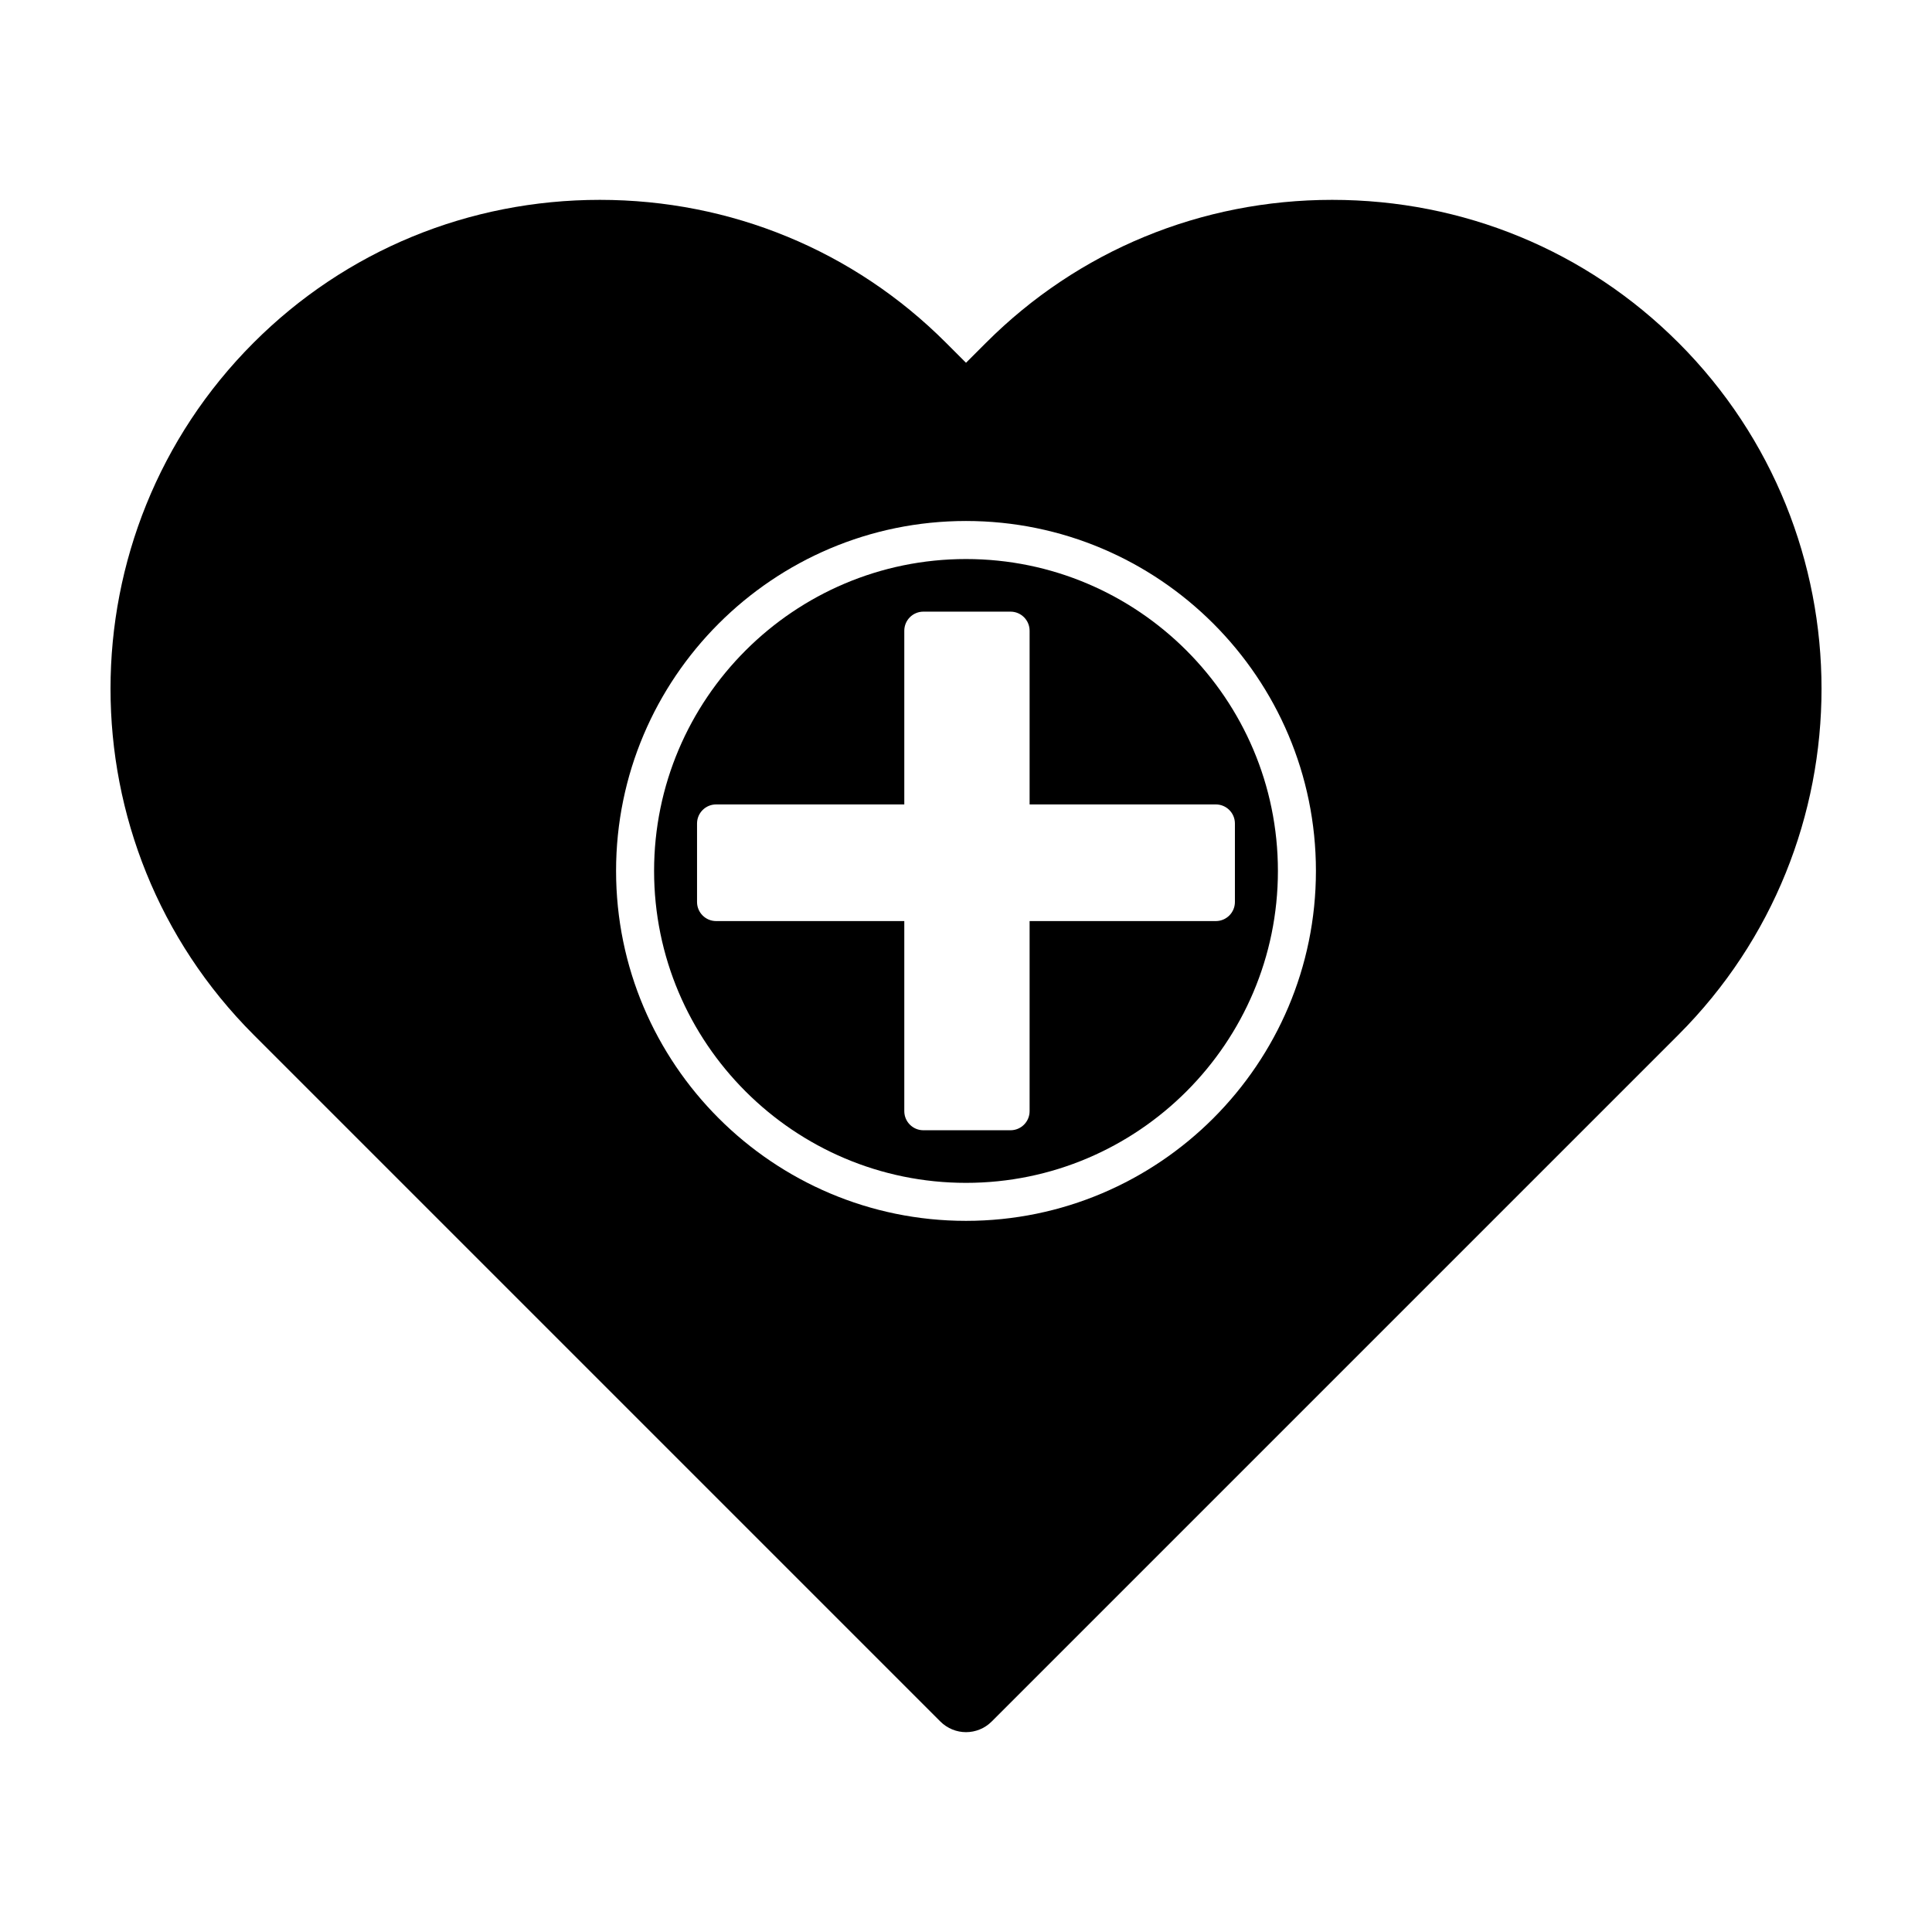 <?xml version="1.0" encoding="UTF-8"?>
<!-- Uploaded to: SVG Repo, www.svgrepo.com, Generator: SVG Repo Mixer Tools -->
<svg fill="#000000" width="800px" height="800px" version="1.1" viewBox="144 144 512 512" xmlns="http://www.w3.org/2000/svg">
 <g>
  <path d="m588.78 234.8c-24.387-24.387-56.98-37.836-91.746-37.836-34.711 0-67.309 13.453-91.691 37.836l-5.34 5.34-5.34-5.34c-24.387-24.387-56.984-37.836-91.695-37.836-34.762 0-67.359 13.453-91.742 37.836-50.582 50.582-50.582 132.86 0 183.44l181.98 181.98c1.863 1.863 4.332 2.82 6.801 2.82s4.938-0.957 6.801-2.82l181.98-181.98c50.582-50.586 50.582-132.86 0-183.44zm-188.78 232.74c-51.133 0-92.734-41.598-92.734-92.734-0.004-51.137 41.602-92.738 92.734-92.738s92.734 41.598 92.734 92.734c0 51.141-41.605 92.738-92.734 92.738z"/>
  <path d="m400 292.15c-45.578 0-82.66 37.082-82.66 82.66s37.078 82.66 82.66 82.66c45.578 0 82.66-37.082 82.66-82.66 0-45.582-37.082-82.66-82.66-82.66zm71.266 70.094v20.789c0 2.797-2.266 5.062-5.062 5.062h-49.348v50.371c0 2.797-2.266 5.062-5.059 5.062h-23.09c-2.797 0-5.059-2.266-5.059-5.062v-50.371h-49.863c-2.797 0-5.062-2.266-5.062-5.062v-20.789c0-2.797 2.266-5.062 5.062-5.062h49.863v-46.027c0-2.797 2.266-5.062 5.059-5.062h23.09c2.797 0 5.059 2.266 5.059 5.062v46.027h49.348c2.801 0 5.062 2.266 5.062 5.062z"/>
 </g>
</svg>